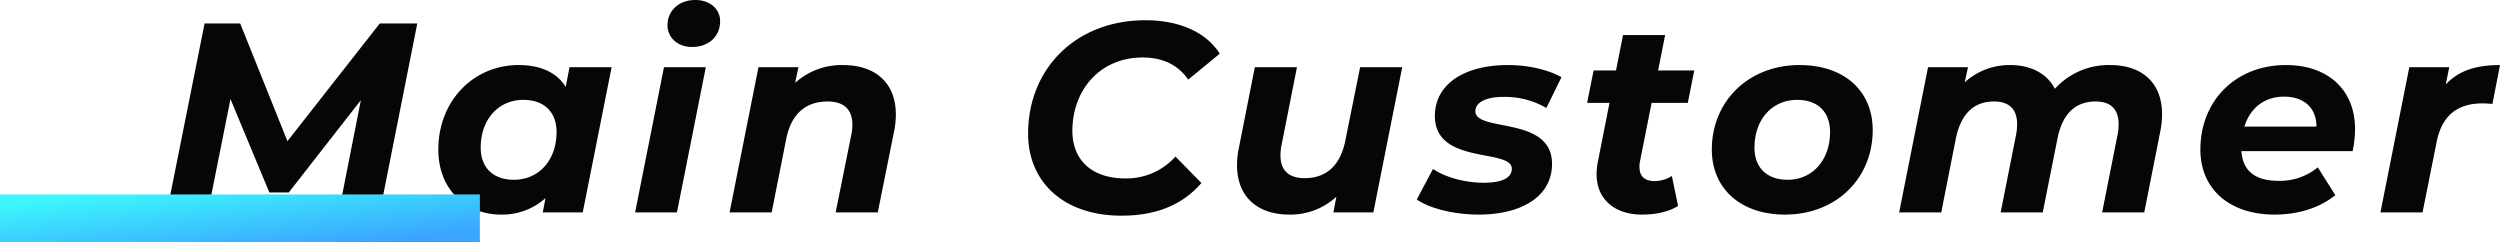 <svg xmlns="http://www.w3.org/2000/svg" xmlns:xlink="http://www.w3.org/1999/xlink" width="833.57" height="80.83" viewBox="0 0 833.57 80.83">
  <defs>
    <linearGradient id="linear-gradient" x1="0.891" y1="0.884" x2="0.103" y2="0.13" gradientUnits="objectBoundingBox">
      <stop offset="0" stop-color="#3ba4ff"/>
      <stop offset="1" stop-color="#3cf5fd"/>
    </linearGradient>
  </defs>
  <g id="グループ_1690" data-name="グループ 1690" transform="translate(-243 -9644.17)">
    <path id="パス_6214" data-name="パス 6214" d="M73.62-63,42.84-23.76,27.09-63H15.21L2.61,0H16.29l7.56-37.8L36.81-6.66h6.48L67.32-37.44,59.94,0H73.62L86.13-63Zm63.27,14.58-1.26,6.57c-3.15-5.04-8.73-7.29-15.75-7.29-14.94,0-26.73,11.88-26.73,28.17C93.15-7.2,102.78.72,114.03.72a21.565,21.565,0,0,0,14.85-5.49L127.98,0H141.3l9.63-48.42ZM118.35-10.89c-7.02,0-11.07-4.14-11.07-10.71,0-9.45,5.94-15.93,14.22-15.93,7.02,0,11.07,4.14,11.07,10.71C132.57-17.37,126.63-10.89,118.35-10.89Zm59.4-44.28c5.58,0,9.36-3.51,9.36-8.64,0-3.96-3.33-7.02-8.28-7.02-5.58,0-9.27,3.69-9.27,8.37C169.56-58.41,172.8-55.17,177.75-55.17ZM158.76,0h13.95l9.63-48.42H168.39Zm69.3-49.14a23.067,23.067,0,0,0-15.93,5.94l1.08-5.22H199.89L190.26,0H204.3l4.86-24.57c1.71-8.46,6.66-12.42,13.77-12.42,5.58,0,8.28,2.79,8.28,7.74a15.028,15.028,0,0,1-.36,3.33L225.63,0h14.04l5.4-26.82a27.608,27.608,0,0,0,.63-5.85C245.7-43.38,238.68-49.14,228.06-49.14ZM320.94,1.08c10.8,0,19.98-3.15,26.64-10.89l-8.64-8.82a21.941,21.941,0,0,1-16.74,7.29c-11.34,0-17.64-6.3-17.64-15.84,0-13.59,9.18-24.48,23.4-24.48,6.93,0,11.97,2.61,15.21,7.38l10.53-8.64c-4.5-7.2-13.59-11.16-24.75-11.16-23.4,0-39.15,16.29-39.15,37.8C289.8-10.08,301.68,1.08,320.94,1.08Zm79.56-49.5-4.95,24.57c-1.71,8.46-6.57,12.42-13.5,12.42-5.49,0-8.1-2.7-8.1-7.56a16.6,16.6,0,0,1,.36-3.51l5.13-25.92H365.4L360.09-21.6a27.607,27.607,0,0,0-.63,5.85c0,10.71,7.02,16.47,17.37,16.47a22.628,22.628,0,0,0,15.75-5.94L391.59,0h13.32l9.63-48.42ZM440.1.72c13.95,0,24.39-5.85,24.39-16.92,0-16.11-25.56-10.44-25.56-17.55,0-2.61,2.88-4.77,9.36-4.77a27.42,27.42,0,0,1,14.31,3.69l5.04-10.26c-4.41-2.52-11.16-4.05-17.91-4.05-14.13,0-24.3,6.12-24.3,17.01,0,16.38,25.65,10.71,25.65,17.55,0,2.88-2.88,4.68-9.45,4.68-6.12,0-12.69-1.8-16.83-4.59L419.4-4.32C423.45-1.44,431.55.72,440.1.72Zm57.6-37.26h12.06l2.16-10.8H499.86l2.34-11.79H488.16l-2.34,11.79h-7.47l-2.16,10.8h7.47l-3.87,19.53a23.332,23.332,0,0,0-.45,4.23c0,8.46,6.12,13.5,15.12,13.5,4.23,0,8.55-.72,12.06-2.88l-2.07-9.99a11.219,11.219,0,0,1-5.67,1.71c-3.51,0-5.13-1.71-5.13-4.68a7.72,7.72,0,0,1,.18-1.98ZM542.16.72c17.1,0,29.25-12.06,29.25-28.17,0-13.14-9.54-21.69-24.39-21.69-17.01,0-29.25,12.06-29.25,28.17C517.77-7.92,527.4.72,542.16.72Zm.9-11.61c-7.02,0-11.07-4.14-11.07-10.71,0-9.45,5.94-15.93,14.22-15.93,7.02,0,10.98,4.14,10.98,10.71C557.19-17.37,551.25-10.89,543.06-10.89ZM650.61-49.14a24.192,24.192,0,0,0-18.45,7.92c-2.7-5.22-8.19-7.92-14.85-7.92a22.128,22.128,0,0,0-15.21,5.76l1.08-5.04H589.86L580.23,0h14.04l4.86-24.66c1.8-8.55,6.21-12.33,12.78-12.33,5.04,0,7.65,2.61,7.65,7.56a18.022,18.022,0,0,1-.36,3.6L614.07,0h14.04l4.95-24.84c1.71-8.37,6.21-12.15,12.69-12.15,5.04,0,7.65,2.61,7.65,7.47a18.255,18.255,0,0,1-.36,3.69L647.91,0h14.04l5.31-26.82a28.418,28.418,0,0,0,.63-5.94C667.89-43.47,660.96-49.14,650.61-49.14Zm81.63,21.33c0-12.96-8.91-21.33-23.04-21.33-16.83,0-28.53,11.97-28.53,28.17C680.67-7.83,690.3.72,705.42.72c7.38,0,14.67-1.98,20.25-6.48l-5.85-9.27a19.883,19.883,0,0,1-12.96,4.5c-8.01,0-12.06-3.33-12.51-9.9h37.08A37.818,37.818,0,0,0,732.24-27.81Zm-23.67-10.8c6.48,0,10.8,3.6,10.8,9.99H695.34C697.23-34.65,701.82-38.61,708.57-38.61Zm53.91-4.05,1.17-5.76H750.33L740.7,0h14.04l4.68-23.4c1.8-9.09,7.11-12.96,15.39-12.96,1.17,0,1.98.09,3.24.18l2.52-12.96C772.74-49.14,766.8-47.34,762.48-42.66Z" transform="translate(296 9715)" fill="#060606"/>
    <rect id="長方形_1063" data-name="長方形 1063" width="160" height="16" transform="translate(243 9709)" fill="url(#linear-gradient)"/>
  </g>
</svg>
